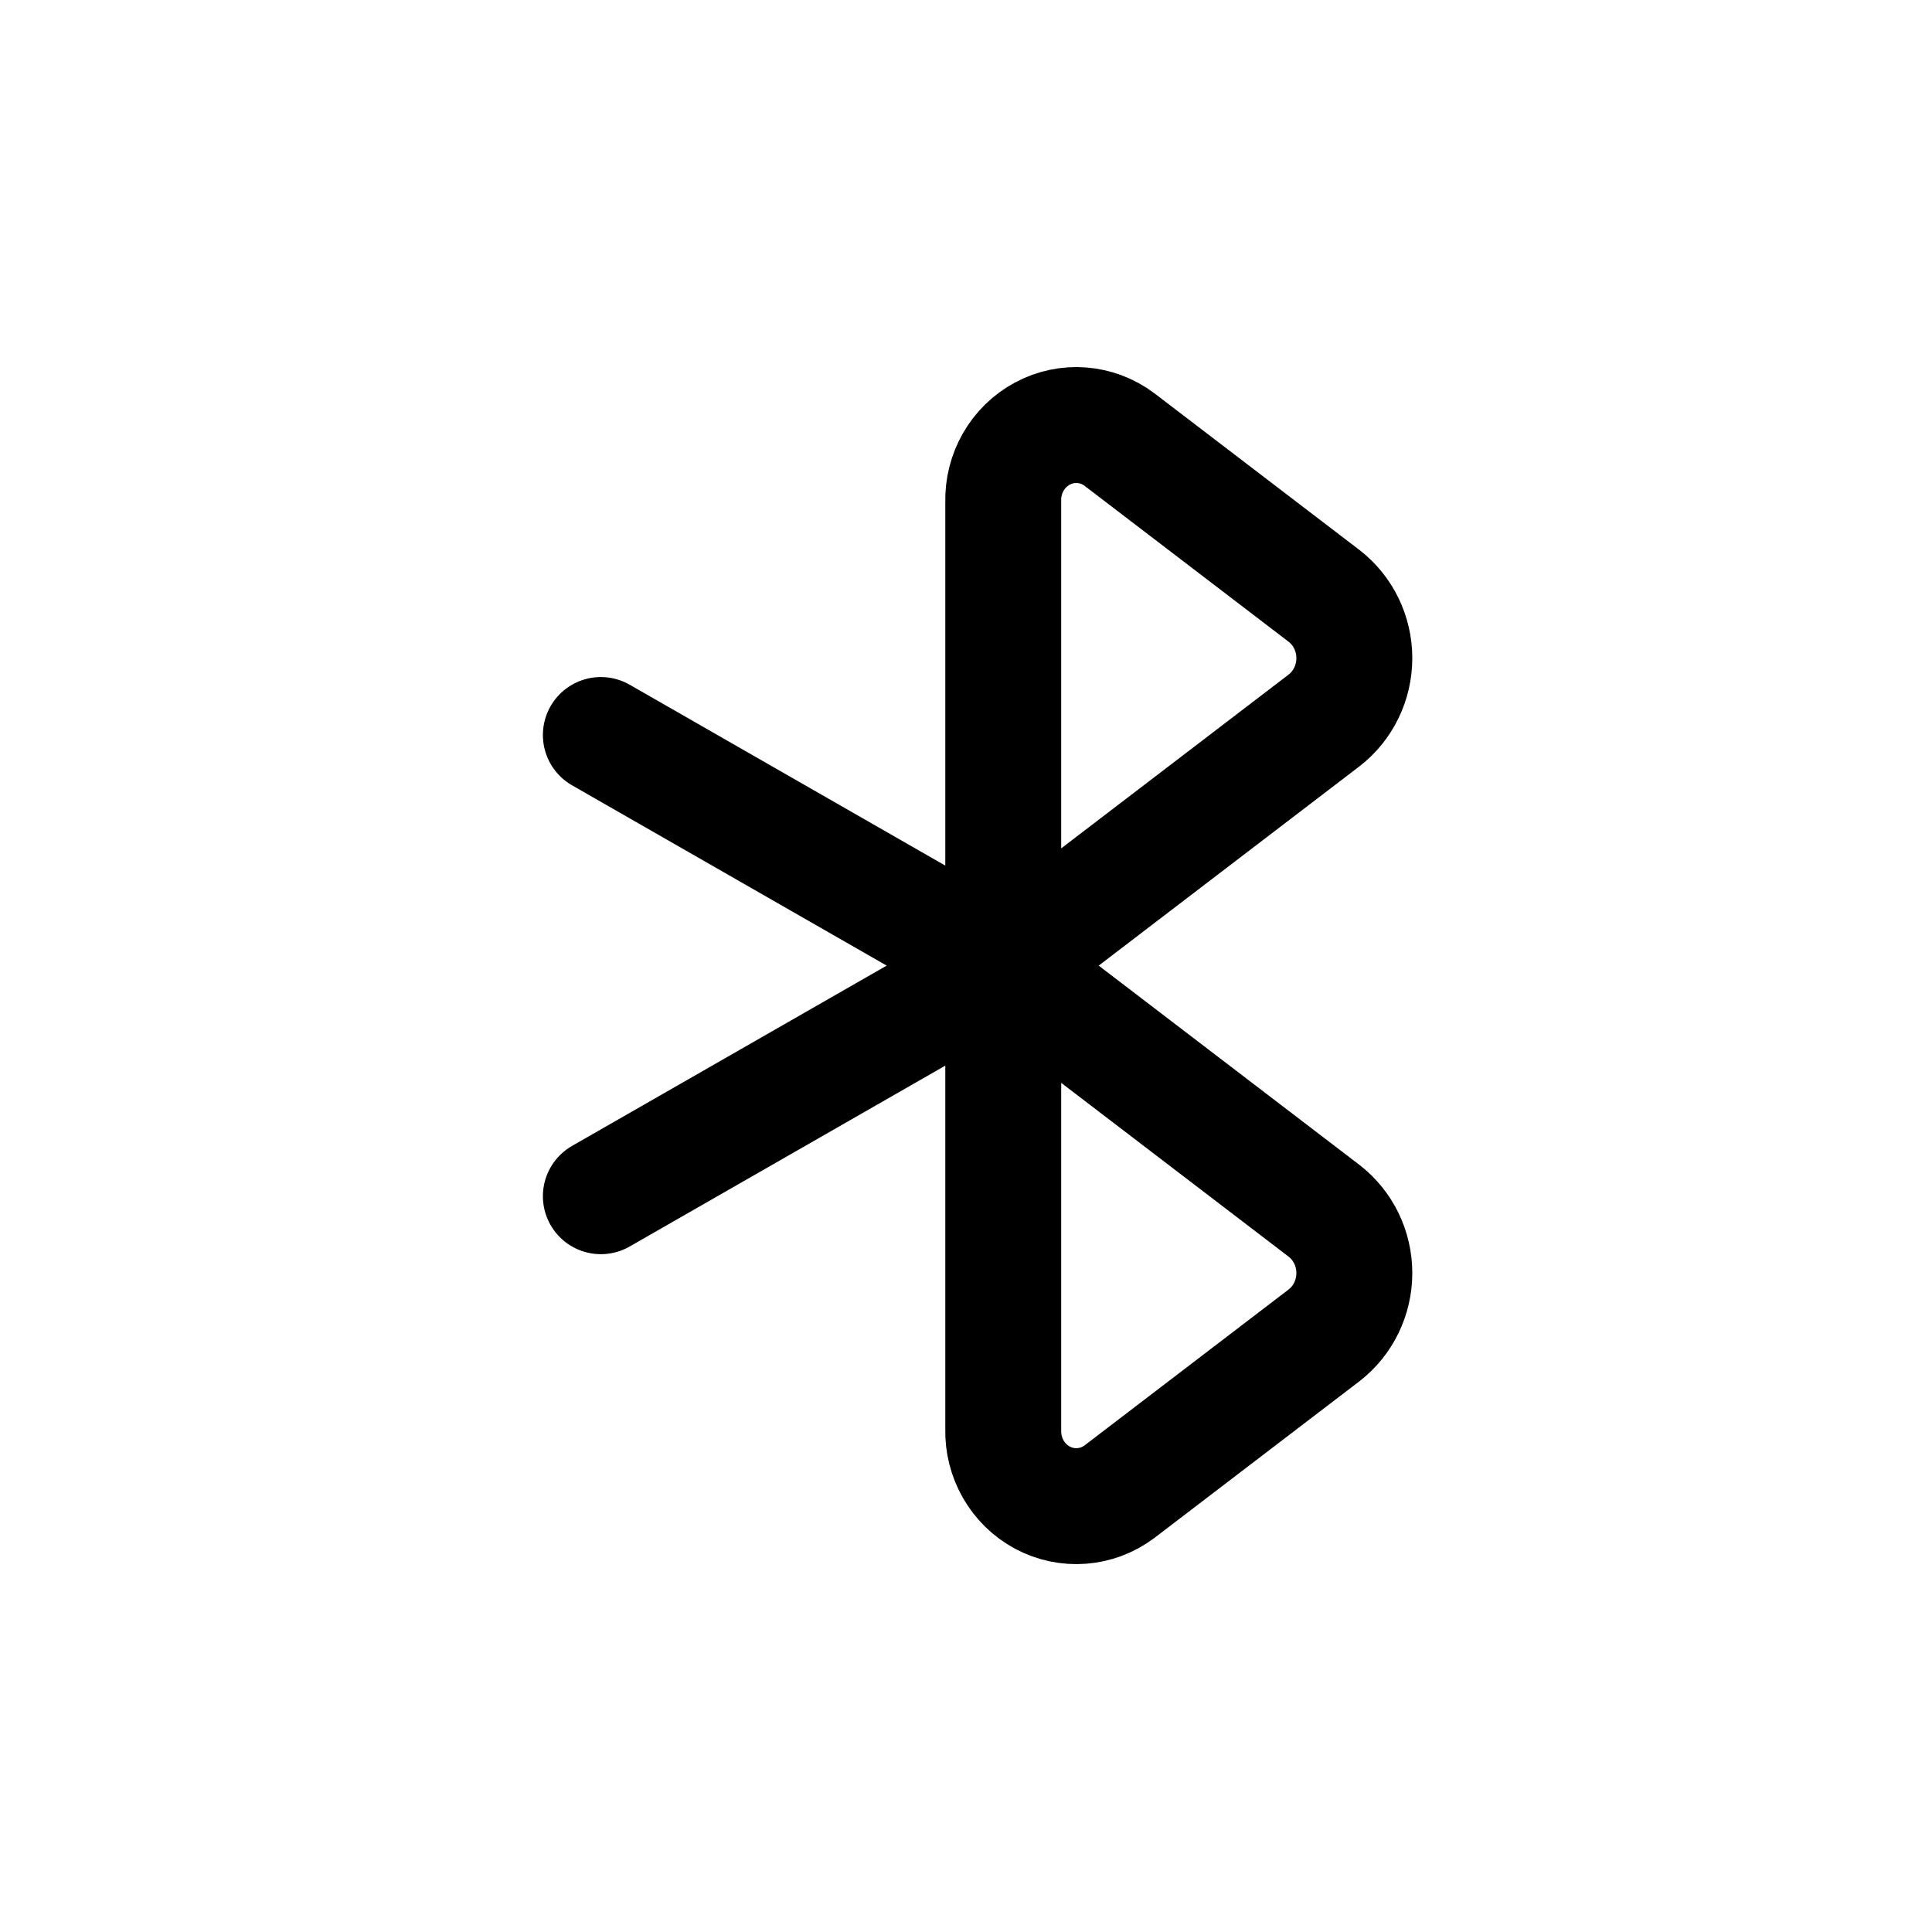 <?xml version="1.0" encoding="utf-8"?><!-- Скачано с сайта svg4.ru / Downloaded from svg4.ru -->
<svg width="800px" height="800px" viewBox="0 -0.5 25 25" fill="none" xmlns="http://www.w3.org/2000/svg">
<path fill-rule="evenodd" clip-rule="evenodd" d="M14.485 5.187L17.135 7.212C17.381 7.403 17.525 7.7 17.525 8.016C17.525 8.332 17.381 8.63 17.135 8.821L12.982 11.995L17.135 15.169C17.381 15.36 17.525 15.657 17.525 15.973C17.525 16.289 17.381 16.587 17.135 16.778L14.485 18.803C14.194 19.021 13.807 19.05 13.488 18.879C13.169 18.707 12.972 18.364 12.982 17.995V5.995C12.972 5.625 13.169 5.282 13.488 5.111C13.807 4.939 14.194 4.969 14.485 5.187V5.187Z" stroke="#000000" stroke-width="1.5" stroke-linecap="round" stroke-linejoin="round"/>
<path d="M7.775 9.011L12.982 11.995L7.775 14.979" stroke="#000000" stroke-width="1.5" stroke-linecap="round" stroke-linejoin="round"/>
</svg>